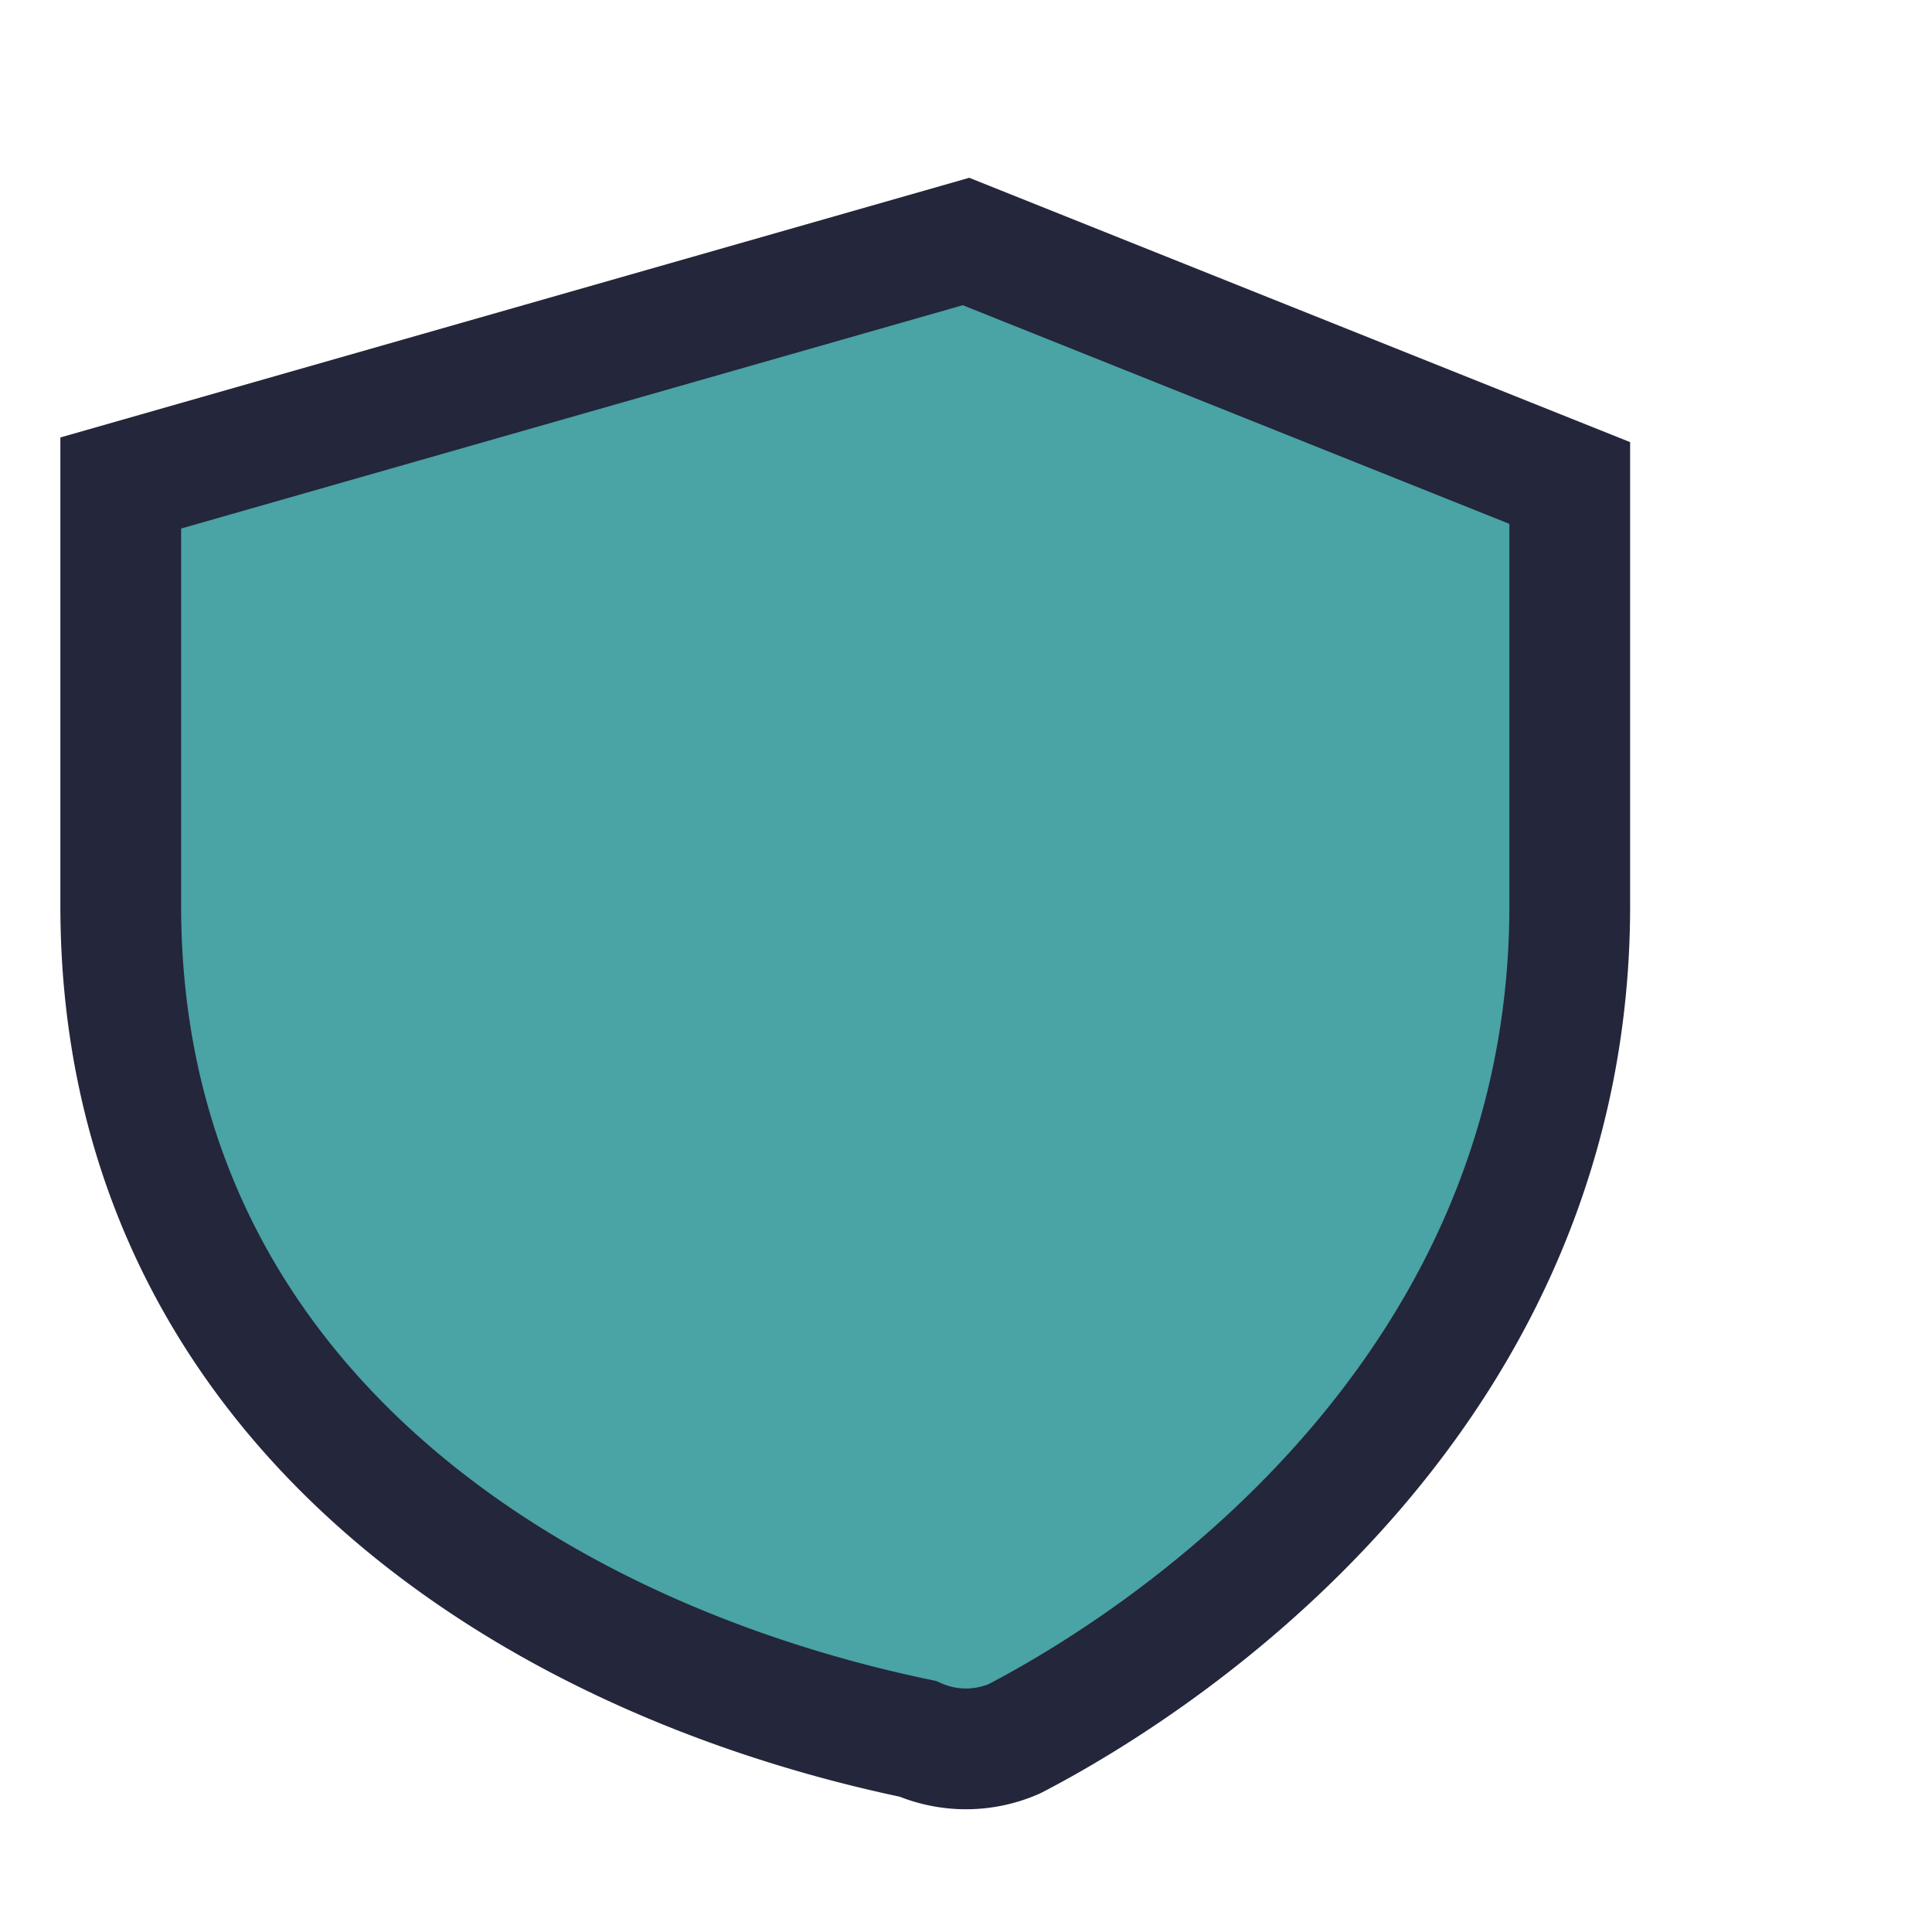 <?xml version="1.0" encoding="UTF-8"?>
<svg xmlns="http://www.w3.org/2000/svg" width="32" height="32" viewBox="0 0 32 32"><path fill="#4AA3A5" d="M16 4l10 4v7c0 8-6.5 12.4-9.2 13.8a2 2 0 0 1-1.6 0C8.5 27.4 2 23 2 15V8z"/><path fill="none" stroke="#24263B" stroke-width="2" d="M16 4l10 4v7c0 8-6.5 12.4-9.2 13.8a2 2 0 0 1-1.6 0C8.5 27.4 2 23 2 15V8z"/></svg>